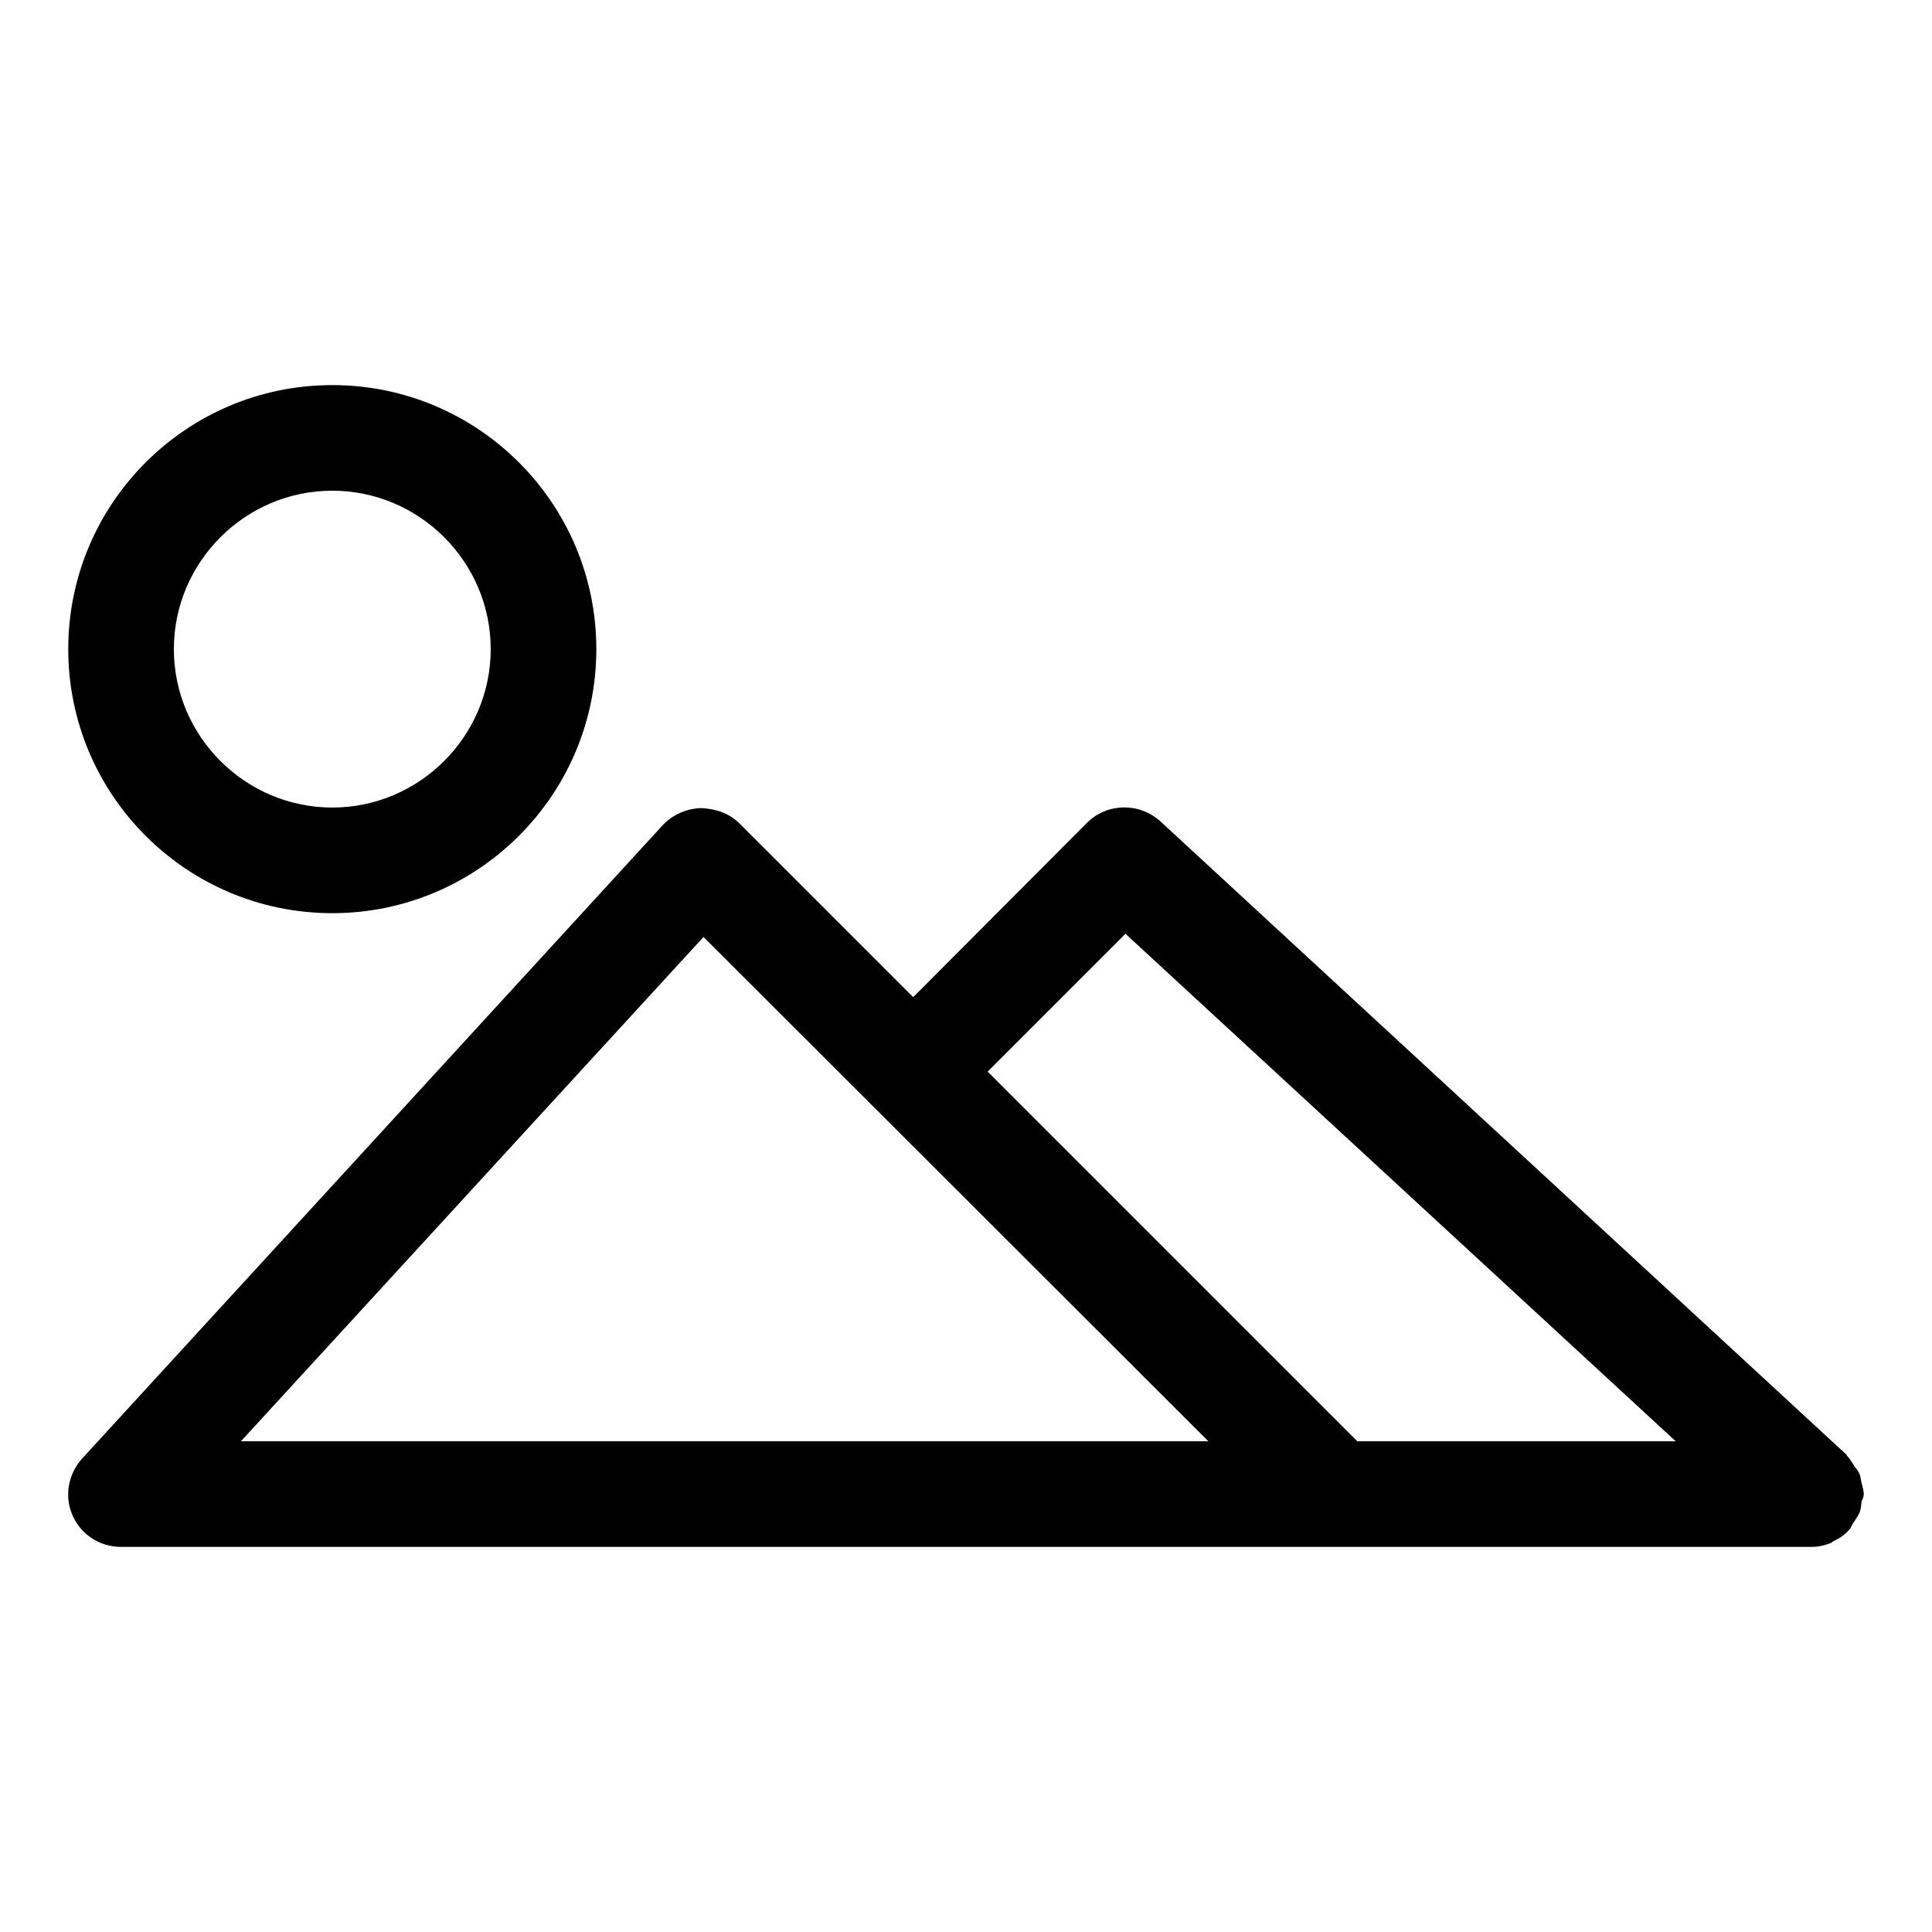 <?xml version="1.0" encoding="UTF-8"?>
<!-- Uploaded to: ICON Repo, www.iconrepo.com, Generator: ICON Repo Mixer Tools -->
<svg fill="#000000" width="800px" height="800px" version="1.1" viewBox="144 144 512 512" xmlns="http://www.w3.org/2000/svg">
 <g>
  <path d="m637.21 536.45c-0.141-0.699-0.141-1.398-0.559-2.098-0.281-0.699-0.84-1.258-1.258-1.82-0.559-0.98-1.121-1.82-1.82-2.66-0.141 0-0.141-0.141-0.141-0.281l-181.93-167.94c-5.598-5.039-14.133-4.898-19.453 0.418l-46.043 46.188-46.043-46.043c-2.66-2.66-6.297-3.918-10.215-4.059-3.777 0.141-7.418 1.68-10.078 4.477l-153.94 167.94c-3.637 4.062-4.758 9.938-2.519 14.977 2.238 5.18 7.277 8.398 12.875 8.398h447.83c1.961 0 3.777-0.418 5.457-1.121 0.141-0.141 0.281-0.281 0.559-0.418 1.539-0.699 2.938-1.68 4.059-2.938l0.141-0.141c0.418-0.418 0.559-1.121 0.98-1.68 0.559-0.84 1.258-1.82 1.68-2.801 0.418-0.98 0.418-1.961 0.559-3.078 0.281-0.422 0.562-1.121 0.562-1.82v-0.281c-0.141-1.117-0.422-2.098-0.703-3.219zm-429.36-10.496 122.59-133.65 133.79 133.65zm295.85 0-97.965-97.965 36.527-36.527 145.82 134.49z"/>
  <path d="m232.06 386c38.625 0 69.973-31.348 69.973-69.973s-31.348-69.973-69.973-69.973-69.973 31.348-69.973 69.973 31.348 69.973 69.973 69.973zm0-111.96c23.09 0 41.984 18.895 41.984 41.984s-18.895 41.984-41.984 41.984-41.984-18.895-41.984-41.984c0-23.094 18.895-41.984 41.984-41.984z"/>
 </g>
</svg>